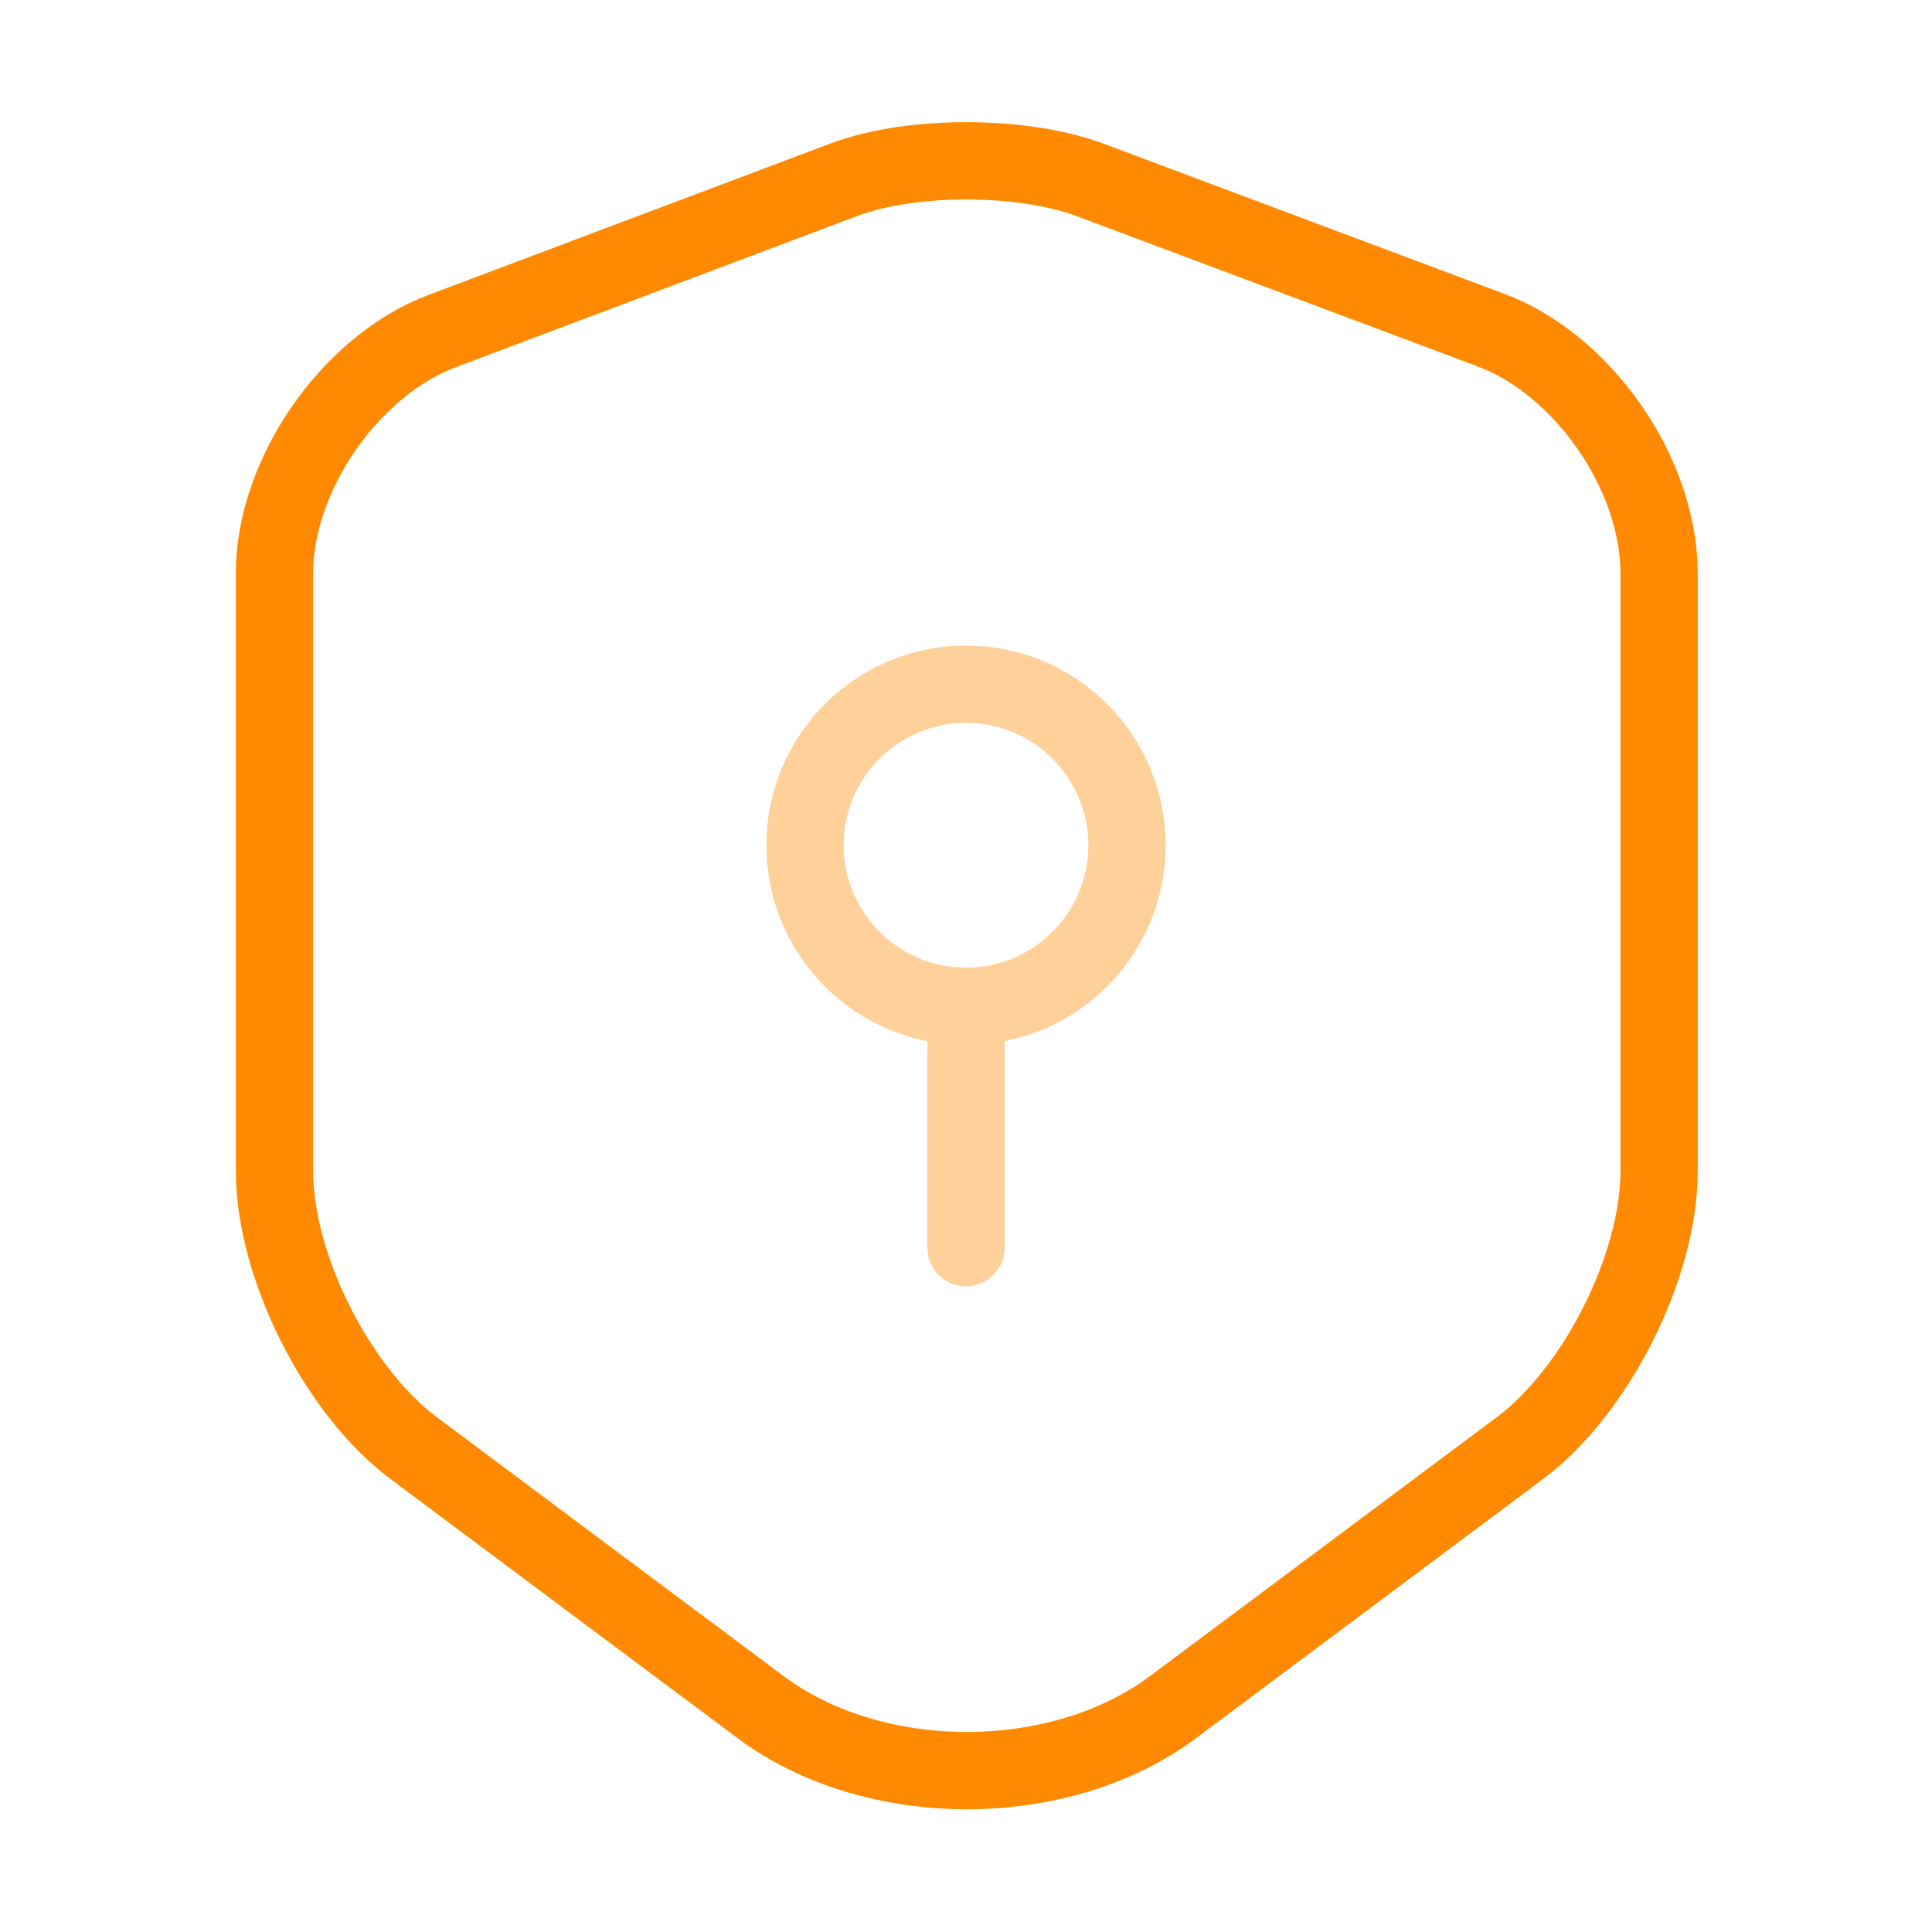 <?xml version="1.0" encoding="UTF-8"?> <svg xmlns="http://www.w3.org/2000/svg" width="50" height="50" viewBox="0 0 50 50" fill="none"><path d="M21.854 4.646L11.458 8.562C9.062 9.458 7.104 12.292 7.104 14.833V30.312C7.104 32.771 8.729 36 10.708 37.479L19.666 44.167C22.604 46.375 27.437 46.375 30.375 44.167L39.333 37.479C41.312 36 42.937 32.771 42.937 30.312V14.833C42.937 12.271 40.979 9.437 38.583 8.542L28.187 4.646C26.416 4 23.583 4 21.854 4.646Z" stroke="#FF8A01" stroke-width="2" stroke-linecap="round" stroke-linejoin="round"></path><g opacity="0.4"><path d="M25 26.042C27.301 26.042 29.167 24.176 29.167 21.875C29.167 19.574 27.301 17.708 25 17.708C22.699 17.708 20.834 19.574 20.834 21.875C20.834 24.176 22.699 26.042 25 26.042Z" stroke="#FF8A01" stroke-width="2" stroke-miterlimit="10" stroke-linecap="round" stroke-linejoin="round"></path><path d="M25 26.041V32.291" stroke="#FF8A01" stroke-width="2" stroke-miterlimit="10" stroke-linecap="round" stroke-linejoin="round"></path></g></svg> 